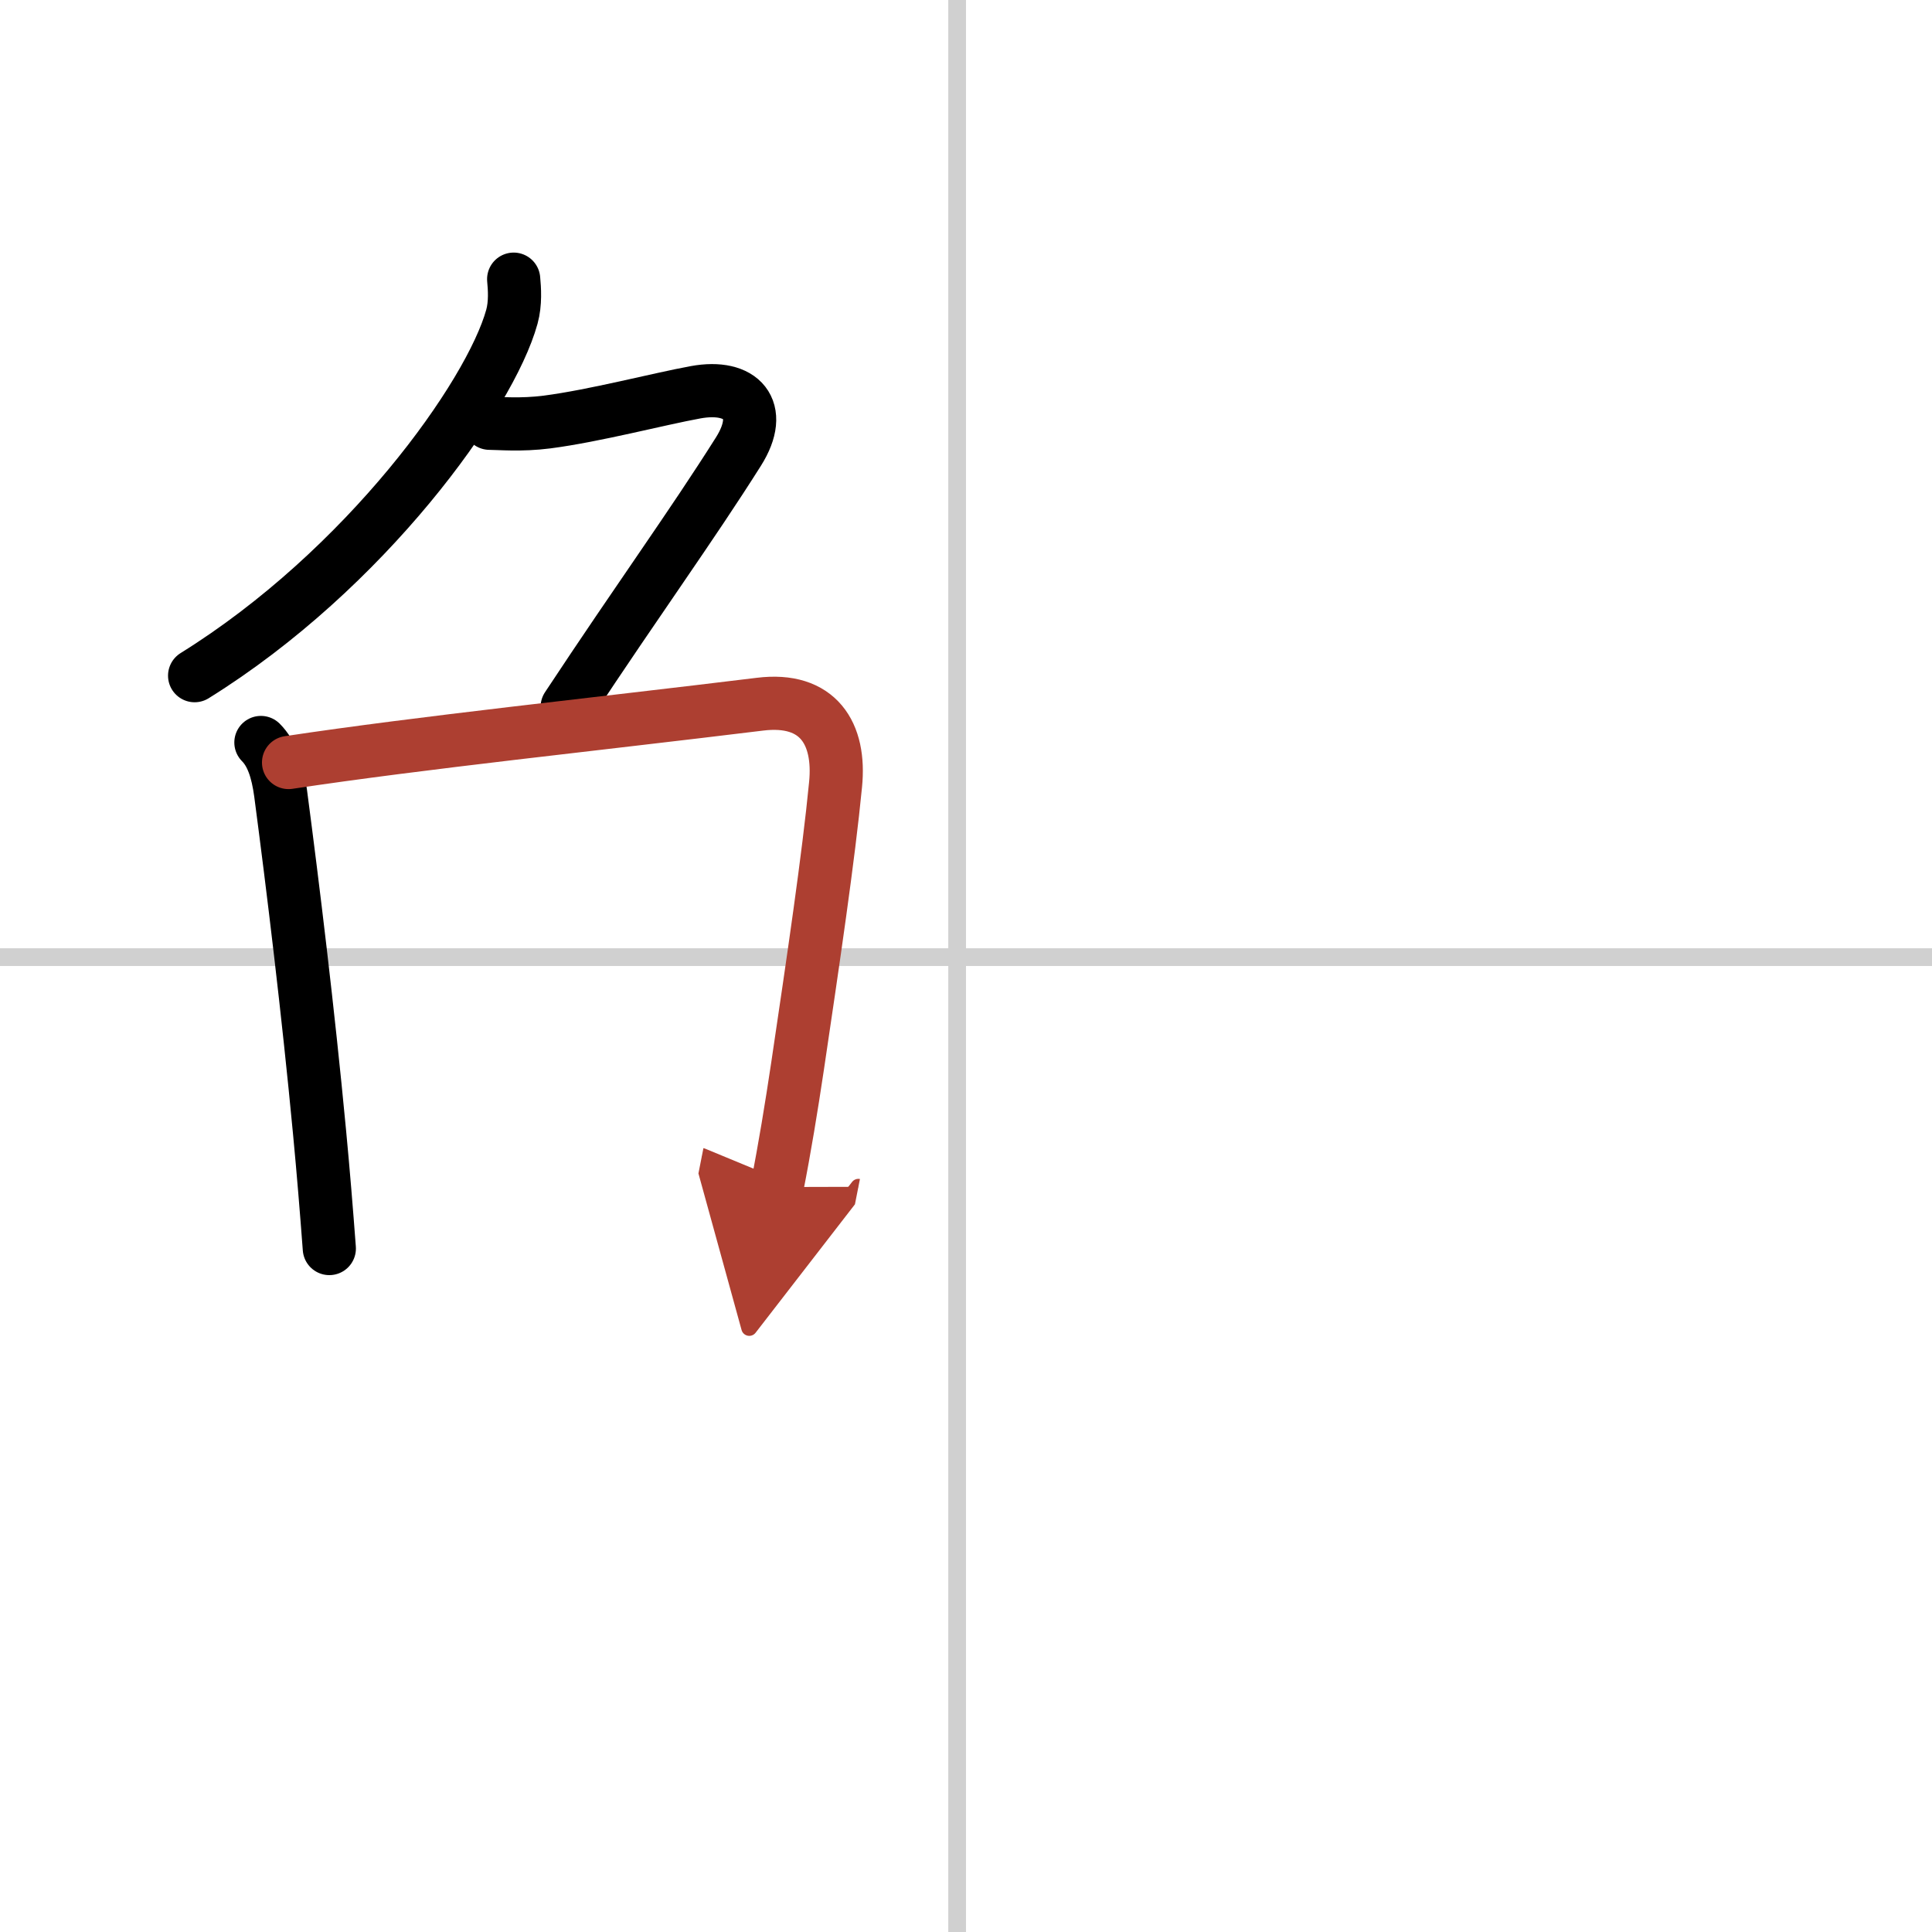 <svg width="400" height="400" viewBox="0 0 109 109" xmlns="http://www.w3.org/2000/svg"><defs><marker id="a" markerWidth="4" orient="auto" refX="1" refY="5" viewBox="0 0 10 10"><polyline points="0 0 10 5 0 10 1 5" fill="#ad3f31" stroke="#ad3f31"/></marker></defs><g fill="none" stroke="#000" stroke-linecap="round" stroke-linejoin="round" stroke-width="3"><rect width="100%" height="100%" fill="#fff" stroke="#fff"/><line x1="54" x2="54" y2="109" stroke="#d0d0d0" stroke-width="1"/><line x2="109" y1="54" y2="54" stroke="#d0d0d0" stroke-width="1"/><path d="m28.98 15.75c0.05 0.53 0.11 1.36-0.1 2.12-1.23 4.46-8.26 14.26-17.9 20.25"/><path d="m27.62 23.88c0.54 0 1.75 0.12 3.24-0.07 2.7-0.35 6.3-1.3 8.39-1.68 2.58-0.47 3.92 0.96 2.41 3.35-2.67 4.23-5.53 8.15-9.66 14.4"/><path d="m14.72 41.89c0.63 0.63 0.94 1.61 1.11 2.85 0.7 5.31 1.55 12.27 2.2 19.15 0.21 2.21 0.39 4.41 0.55 6.55"/><path d="m16.28 43.02c7.56-1.14 17.29-2.15 26.59-3.29 3.3-0.41 4.56 1.66 4.27 4.54-0.39 4.05-1.27 10-2.14 15.86-0.35 2.34-0.73 4.66-1.16 6.84" marker-end="url(#a)" stroke="#ad3f31"/></g></svg>
